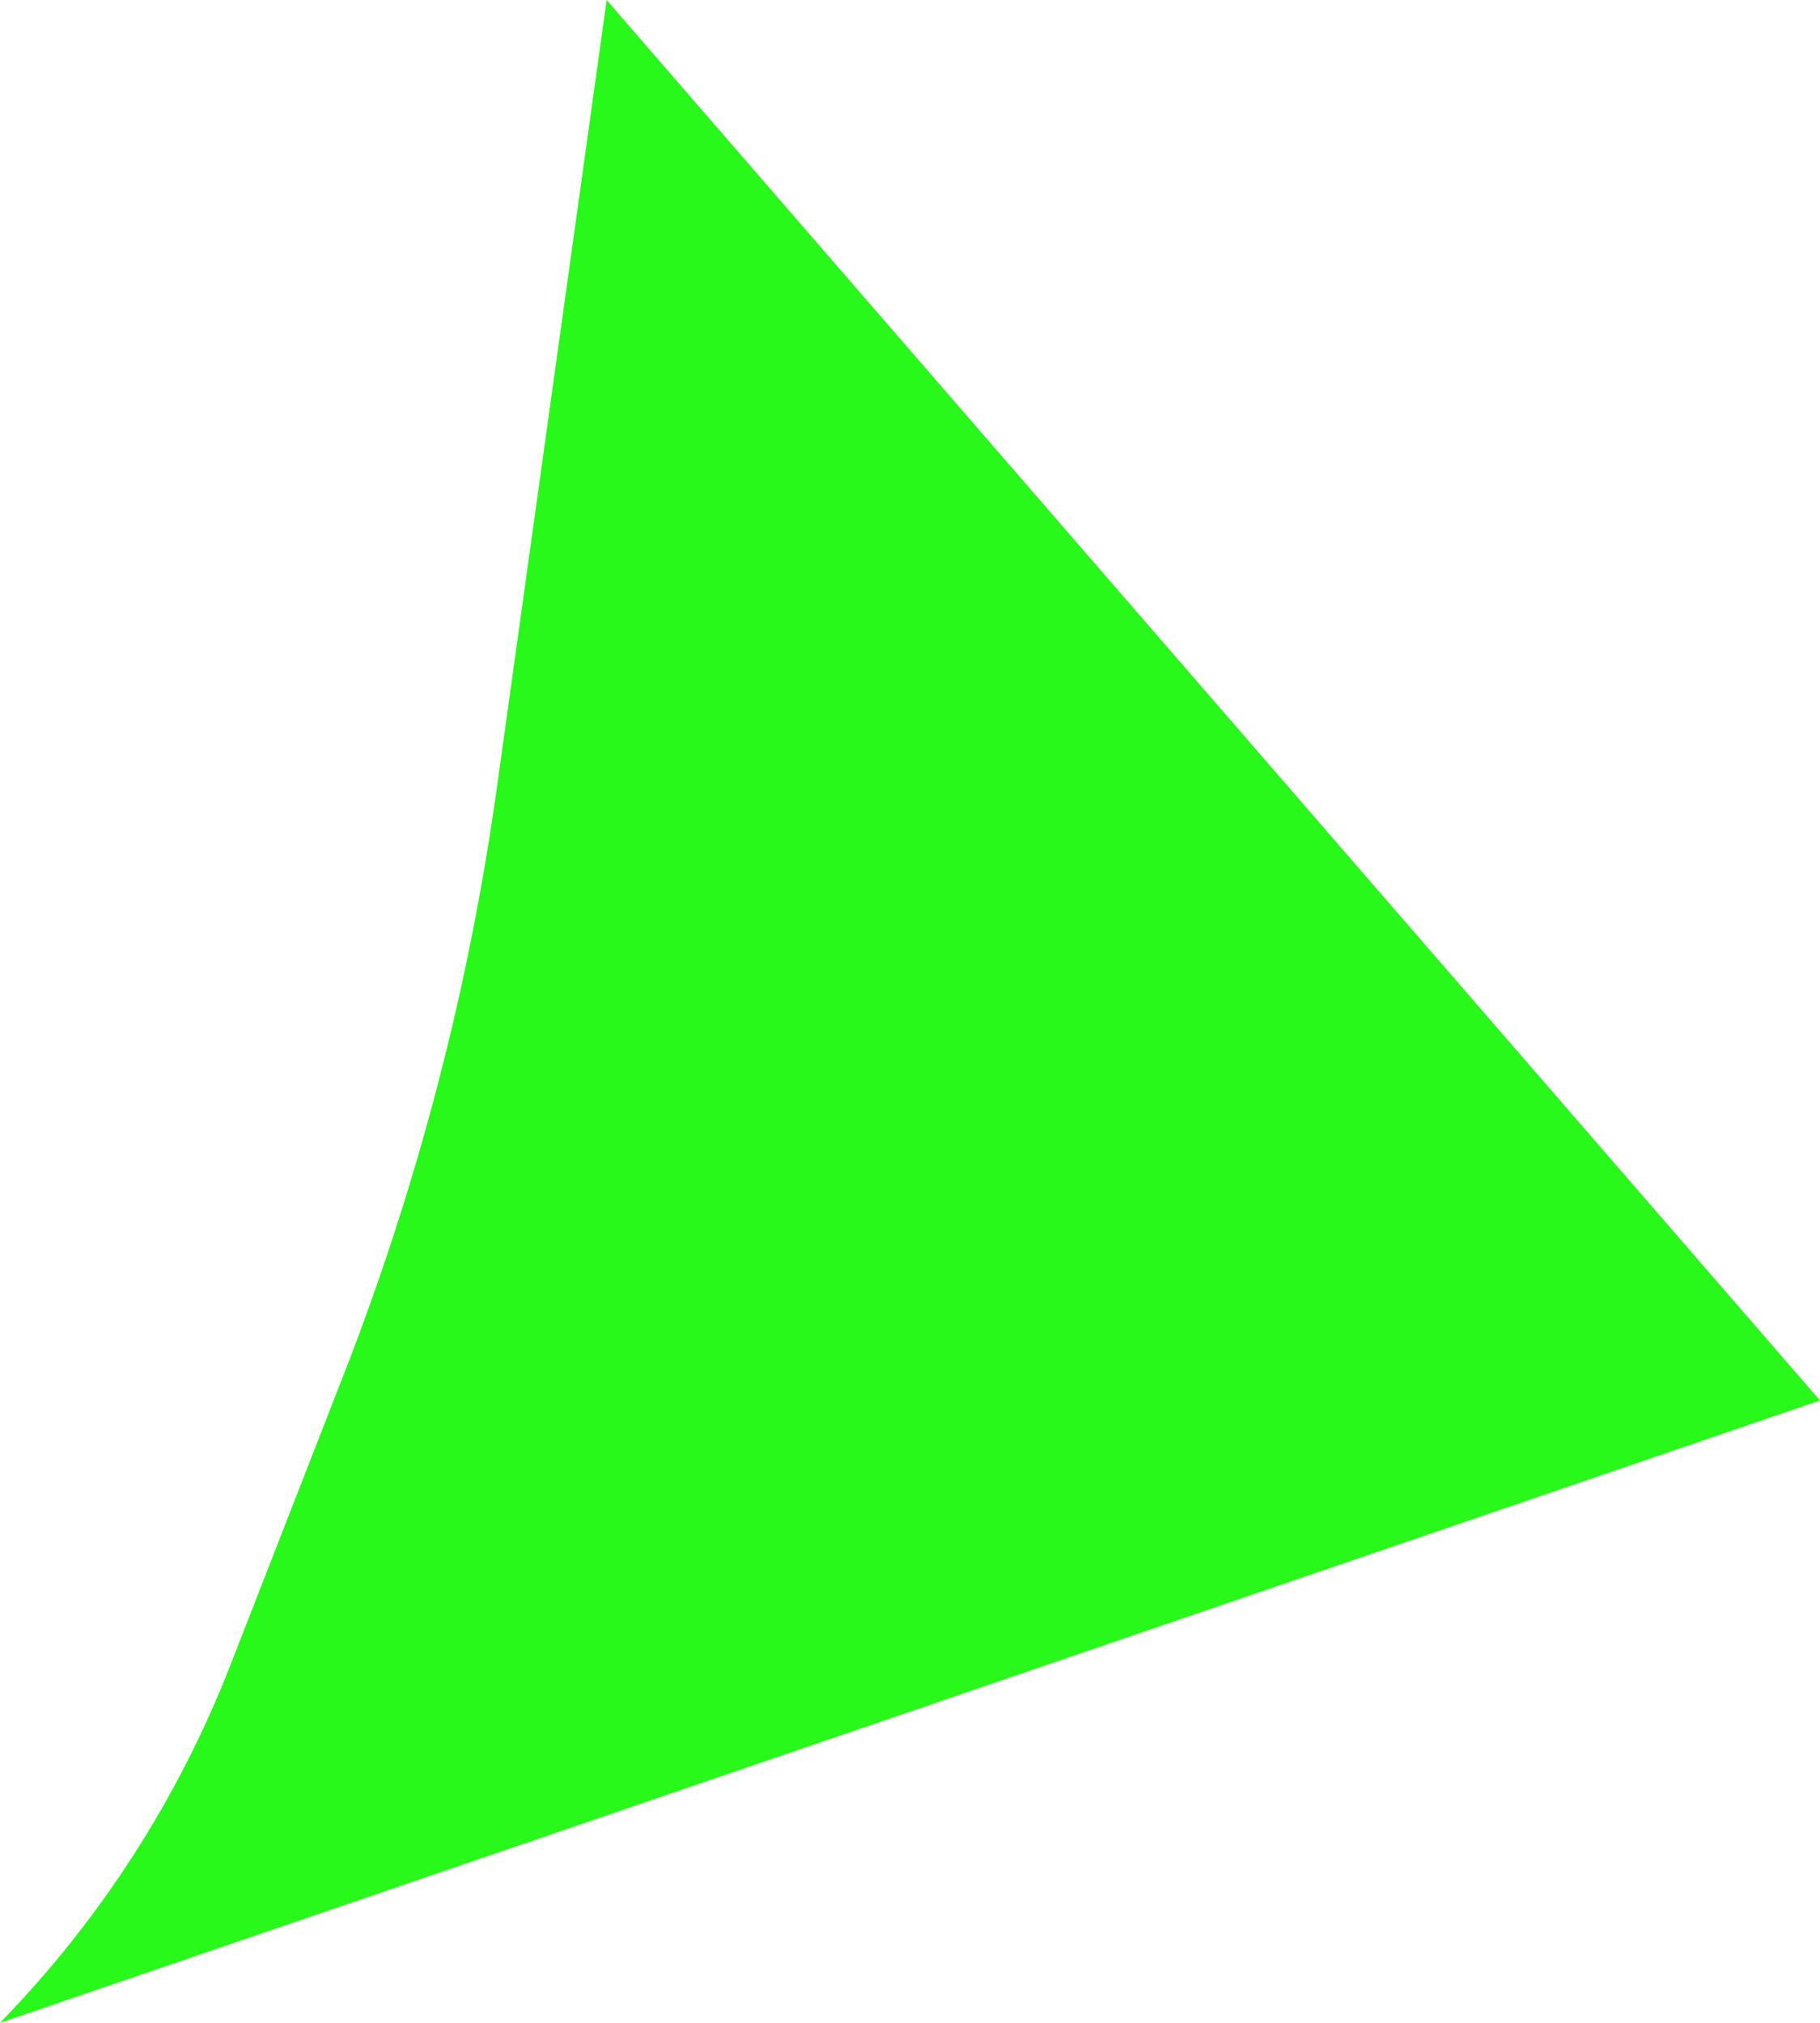 <?xml version="1.0" encoding="UTF-8"?> <svg xmlns="http://www.w3.org/2000/svg" width="9" height="10" viewBox="0 0 9 10" fill="none"> <path d="M3 0L9 6.923L0 10C0.495 9.492 0.883 8.89 1.14 8.23L1.701 6.792C2.066 5.857 2.32 4.882 2.458 3.888L3 0Z" fill="#29F81B"></path> </svg> 